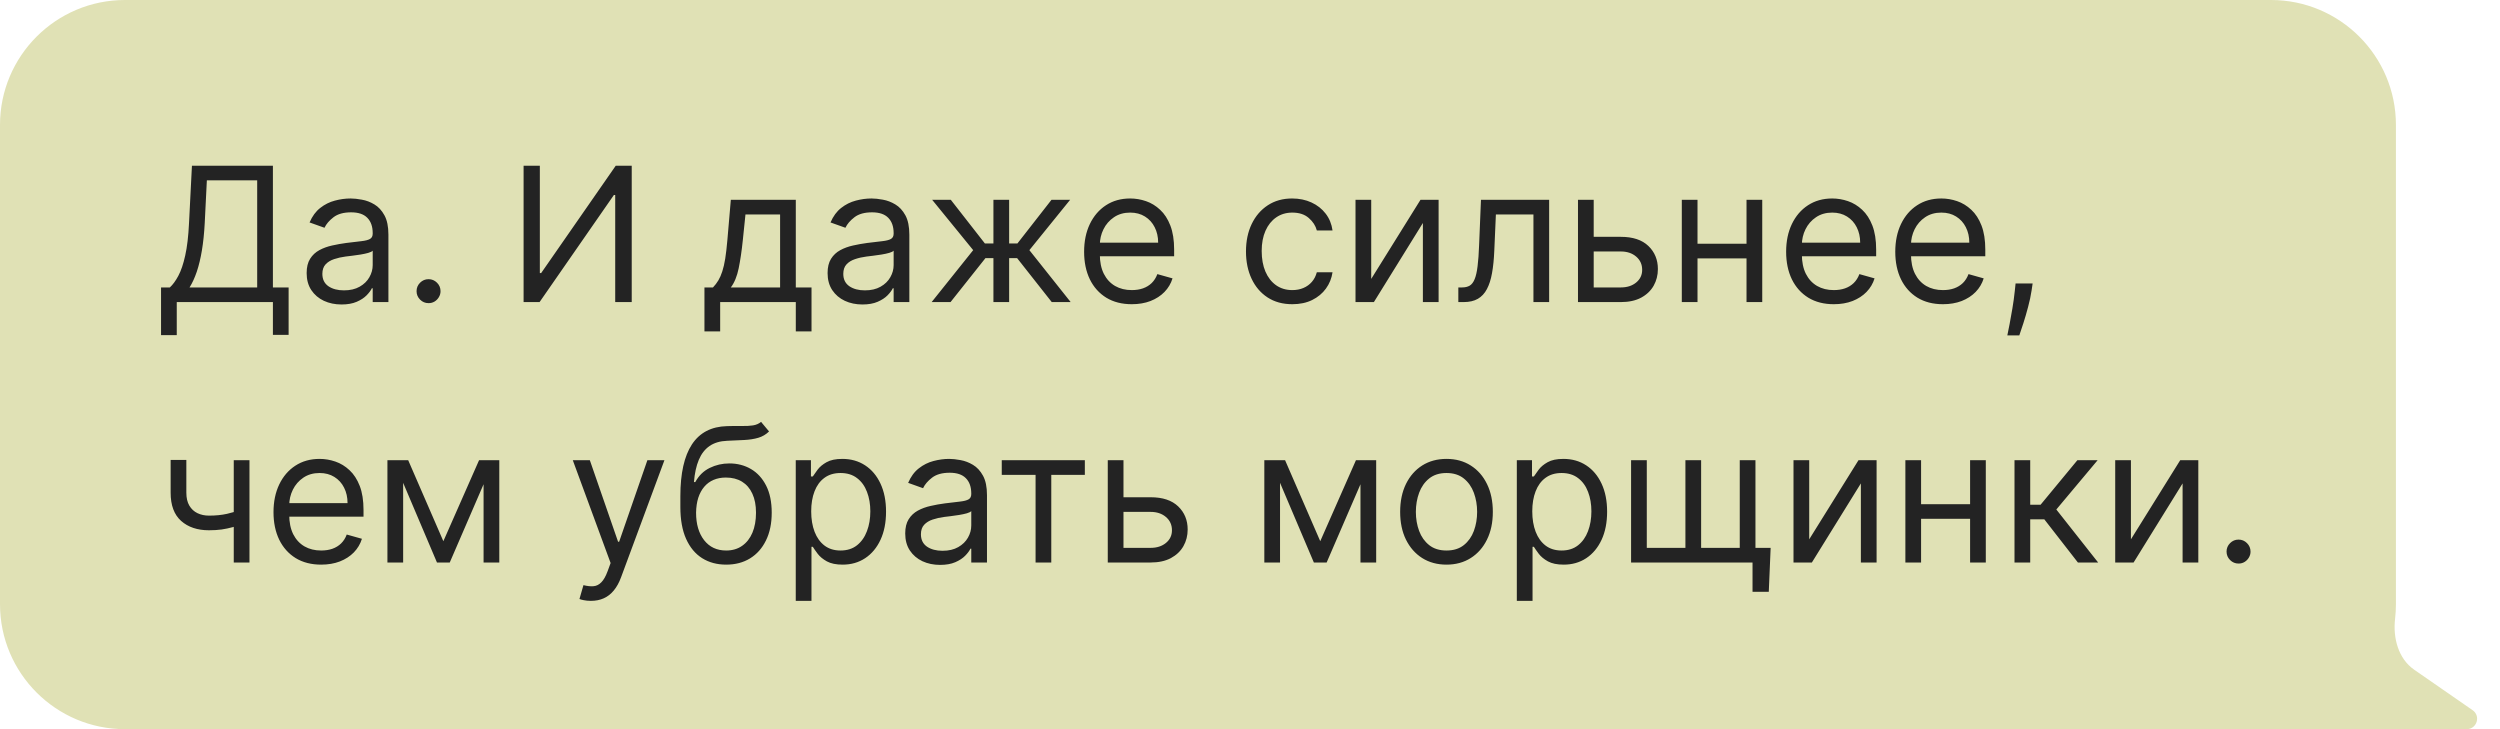 <?xml version="1.0" encoding="UTF-8"?> <svg xmlns="http://www.w3.org/2000/svg" width="240" height="70" viewBox="0 0 240 70" fill="none"><path d="M12.001 0C5.373 3.47899e-06 9.94983e-06 5.373 9.93372e-06 12V58C9.93372e-06 64.627 5.373 70 12.001 70H236.801C237.781 70 238.176 68.736 237.37 68.178L231.768 64.296C230.233 63.233 229.713 61.247 229.929 59.392C229.982 58.935 230.009 58.471 230.009 58V12C230.009 5.373 224.637 0 218.009 0H12.001Z" fill="#E0E1B5"></path><path d="M15.46 32.17V27.594H16.304C16.594 27.329 16.866 26.957 17.122 26.475C17.382 25.989 17.602 25.342 17.78 24.532C17.964 23.718 18.085 22.685 18.145 21.432L18.426 15.909H26.199V27.594H27.707V32.145H26.199V29H16.969V32.17H15.46ZM18.196 27.594H24.69V17.315H19.858L19.653 21.432C19.602 22.386 19.513 23.251 19.385 24.027C19.257 24.798 19.093 25.482 18.893 26.079C18.692 26.671 18.46 27.176 18.196 27.594ZM32.788 29.23C32.165 29.23 31.601 29.113 31.094 28.879C30.587 28.64 30.184 28.297 29.886 27.849C29.587 27.398 29.438 26.852 29.438 26.213C29.438 25.651 29.549 25.195 29.77 24.845C29.992 24.491 30.288 24.215 30.659 24.014C31.03 23.814 31.439 23.665 31.886 23.567C32.338 23.465 32.792 23.384 33.248 23.324C33.844 23.247 34.328 23.19 34.699 23.151C35.074 23.109 35.346 23.038 35.517 22.94C35.692 22.842 35.779 22.672 35.779 22.429V22.378C35.779 21.747 35.606 21.257 35.261 20.908C34.92 20.558 34.403 20.384 33.708 20.384C32.988 20.384 32.423 20.541 32.014 20.857C31.605 21.172 31.317 21.509 31.151 21.866L29.719 21.355C29.975 20.759 30.316 20.294 30.742 19.962C31.172 19.625 31.641 19.391 32.148 19.259C32.66 19.122 33.163 19.054 33.657 19.054C33.972 19.054 34.334 19.092 34.743 19.169C35.157 19.241 35.555 19.393 35.939 19.623C36.327 19.853 36.648 20.2 36.904 20.665C37.16 21.129 37.288 21.751 37.288 22.531V29H35.779V27.671H35.702C35.6 27.884 35.429 28.111 35.191 28.354C34.952 28.597 34.635 28.804 34.239 28.974C33.842 29.145 33.358 29.23 32.788 29.23ZM33.018 27.875C33.614 27.875 34.117 27.758 34.526 27.523C34.94 27.289 35.251 26.986 35.459 26.616C35.672 26.245 35.779 25.855 35.779 25.446V24.065C35.715 24.142 35.574 24.212 35.357 24.276C35.144 24.336 34.897 24.389 34.616 24.436C34.339 24.479 34.068 24.517 33.804 24.551C33.544 24.581 33.333 24.607 33.171 24.628C32.779 24.679 32.413 24.762 32.072 24.877C31.735 24.988 31.462 25.156 31.253 25.382C31.049 25.604 30.947 25.906 30.947 26.29C30.947 26.814 31.14 27.21 31.528 27.479C31.92 27.743 32.417 27.875 33.018 27.875ZM41.14 29.102C40.825 29.102 40.554 28.989 40.328 28.764C40.103 28.538 39.99 28.267 39.99 27.952C39.99 27.636 40.103 27.366 40.328 27.14C40.554 26.914 40.825 26.801 41.14 26.801C41.456 26.801 41.726 26.914 41.952 27.14C42.178 27.366 42.291 27.636 42.291 27.952C42.291 28.16 42.238 28.352 42.131 28.527C42.029 28.702 41.89 28.842 41.716 28.949C41.545 29.051 41.353 29.102 41.14 29.102ZM50.265 15.909H51.825V26.213H51.952L59.111 15.909H60.646V29H59.06V18.722H58.932L51.799 29H50.265V15.909ZM67.627 31.812V27.594H68.445C68.646 27.385 68.818 27.159 68.963 26.916C69.108 26.673 69.234 26.386 69.34 26.053C69.451 25.717 69.545 25.308 69.622 24.826C69.698 24.34 69.766 23.754 69.826 23.068L70.159 19.182H76.397V27.594H77.906V31.812H76.397V29H69.136V31.812H67.627ZM70.159 27.594H74.889V20.588H71.565L71.309 23.068C71.203 24.095 71.07 24.992 70.913 25.759C70.755 26.526 70.504 27.138 70.159 27.594ZM82.797 29.23C82.175 29.23 81.61 29.113 81.103 28.879C80.596 28.64 80.194 28.297 79.895 27.849C79.597 27.398 79.448 26.852 79.448 26.213C79.448 25.651 79.559 25.195 79.78 24.845C80.002 24.491 80.298 24.215 80.669 24.014C81.039 23.814 81.448 23.665 81.896 23.567C82.348 23.465 82.802 23.384 83.257 23.324C83.854 23.247 84.338 23.19 84.709 23.151C85.084 23.109 85.356 23.038 85.527 22.94C85.701 22.842 85.789 22.672 85.789 22.429V22.378C85.789 21.747 85.616 21.257 85.271 20.908C84.93 20.558 84.412 20.384 83.718 20.384C82.998 20.384 82.433 20.541 82.024 20.857C81.615 21.172 81.327 21.509 81.161 21.866L79.729 21.355C79.985 20.759 80.326 20.294 80.752 19.962C81.182 19.625 81.651 19.391 82.158 19.259C82.669 19.122 83.172 19.054 83.666 19.054C83.982 19.054 84.344 19.092 84.753 19.169C85.166 19.241 85.565 19.393 85.948 19.623C86.336 19.853 86.658 20.2 86.914 20.665C87.169 21.129 87.297 21.751 87.297 22.531V29H85.789V27.671H85.712C85.61 27.884 85.439 28.111 85.201 28.354C84.962 28.597 84.644 28.804 84.248 28.974C83.852 29.145 83.368 29.23 82.797 29.23ZM83.027 27.875C83.624 27.875 84.127 27.758 84.536 27.523C84.949 27.289 85.26 26.986 85.469 26.616C85.682 26.245 85.789 25.855 85.789 25.446V24.065C85.725 24.142 85.584 24.212 85.367 24.276C85.154 24.336 84.907 24.389 84.625 24.436C84.348 24.479 84.078 24.517 83.814 24.551C83.554 24.581 83.343 24.607 83.181 24.628C82.789 24.679 82.422 24.762 82.081 24.877C81.745 24.988 81.472 25.156 81.263 25.382C81.059 25.604 80.956 25.906 80.956 26.29C80.956 26.814 81.15 27.21 81.538 27.479C81.93 27.743 82.427 27.875 83.027 27.875ZM89.437 29L93.426 24.014L89.488 19.182H91.278L94.551 23.375H95.369V19.182H96.877V23.375H97.67L100.943 19.182H102.732L98.82 24.014L102.784 29H100.968L97.644 24.781H96.877V29H95.369V24.781H94.602L91.252 29H89.437ZM108.651 29.204C107.705 29.204 106.889 28.996 106.203 28.578C105.521 28.156 104.995 27.568 104.624 26.814C104.258 26.055 104.075 25.173 104.075 24.168C104.075 23.162 104.258 22.276 104.624 21.509C104.995 20.737 105.511 20.136 106.171 19.706C106.836 19.271 107.612 19.054 108.498 19.054C109.009 19.054 109.514 19.139 110.013 19.31C110.512 19.48 110.965 19.757 111.374 20.141C111.784 20.52 112.11 21.023 112.352 21.649C112.595 22.276 112.717 23.047 112.717 23.963V24.602H105.149V23.298H111.183C111.183 22.744 111.072 22.25 110.85 21.815C110.633 21.381 110.322 21.038 109.917 20.786C109.517 20.535 109.044 20.409 108.498 20.409C107.897 20.409 107.377 20.558 106.938 20.857C106.504 21.151 106.169 21.534 105.935 22.007C105.7 22.48 105.583 22.987 105.583 23.528V24.398C105.583 25.139 105.711 25.768 105.967 26.283C106.227 26.795 106.587 27.185 107.047 27.453C107.507 27.717 108.042 27.849 108.651 27.849C109.048 27.849 109.406 27.794 109.725 27.683C110.049 27.568 110.328 27.398 110.563 27.172C110.797 26.942 110.978 26.656 111.106 26.315L112.563 26.724C112.41 27.219 112.152 27.653 111.79 28.028C111.428 28.399 110.98 28.689 110.448 28.898C109.915 29.102 109.316 29.204 108.651 29.204ZM124.063 29.204C123.142 29.204 122.35 28.987 121.685 28.553C121.02 28.118 120.509 27.519 120.151 26.756C119.793 25.994 119.614 25.122 119.614 24.142C119.614 23.145 119.797 22.265 120.164 21.502C120.534 20.735 121.05 20.136 121.71 19.706C122.375 19.271 123.151 19.054 124.037 19.054C124.727 19.054 125.35 19.182 125.904 19.438C126.458 19.693 126.911 20.051 127.265 20.511C127.619 20.972 127.838 21.509 127.923 22.122H126.415C126.3 21.675 126.044 21.278 125.648 20.933C125.256 20.584 124.727 20.409 124.063 20.409C123.475 20.409 122.959 20.562 122.516 20.869C122.077 21.172 121.734 21.6 121.487 22.154C121.244 22.704 121.122 23.349 121.122 24.091C121.122 24.849 121.242 25.51 121.48 26.072C121.723 26.635 122.064 27.072 122.503 27.383C122.946 27.694 123.466 27.849 124.063 27.849C124.455 27.849 124.811 27.781 125.13 27.645C125.45 27.509 125.72 27.312 125.942 27.057C126.164 26.801 126.321 26.494 126.415 26.136H127.923C127.838 26.716 127.627 27.238 127.291 27.702C126.958 28.163 126.517 28.529 125.968 28.802C125.422 29.07 124.787 29.204 124.063 29.204ZM131.637 26.776L136.367 19.182H138.106V29H136.597V21.406L131.893 29H130.129V19.182H131.637V26.776ZM140 29V27.594H140.358C140.652 27.594 140.897 27.536 141.093 27.421C141.289 27.302 141.446 27.095 141.566 26.801C141.689 26.503 141.783 26.09 141.847 25.561C141.915 25.028 141.964 24.351 141.994 23.528L142.173 19.182H148.718V29H147.21V20.588H143.605L143.451 24.091C143.417 24.896 143.345 25.606 143.234 26.22C143.127 26.829 142.963 27.34 142.742 27.754C142.525 28.167 142.235 28.478 141.873 28.687C141.51 28.896 141.056 29 140.511 29H140ZM152.79 22.736H155.603C156.753 22.736 157.633 23.028 158.243 23.611C158.852 24.195 159.157 24.935 159.157 25.829C159.157 26.418 159.02 26.952 158.748 27.434C158.475 27.911 158.074 28.293 157.546 28.578C157.017 28.859 156.37 29 155.603 29H151.486V19.182H152.995V27.594H155.603C156.199 27.594 156.689 27.436 157.073 27.121C157.456 26.805 157.648 26.401 157.648 25.906C157.648 25.386 157.456 24.962 157.073 24.634C156.689 24.306 156.199 24.142 155.603 24.142H152.79V22.736ZM168.024 23.401V24.807H162.604V23.401H168.024ZM162.961 19.182V29H161.453V19.182H162.961ZM169.175 19.182V29H167.666V19.182H169.175ZM176.046 29.204C175.1 29.204 174.284 28.996 173.598 28.578C172.916 28.156 172.39 27.568 172.019 26.814C171.653 26.055 171.469 25.173 171.469 24.168C171.469 23.162 171.653 22.276 172.019 21.509C172.39 20.737 172.905 20.136 173.566 19.706C174.231 19.271 175.006 19.054 175.893 19.054C176.404 19.054 176.909 19.139 177.407 19.31C177.906 19.48 178.36 19.757 178.769 20.141C179.178 20.52 179.504 21.023 179.747 21.649C179.99 22.276 180.111 23.047 180.111 23.963V24.602H172.543V23.298H178.577C178.577 22.744 178.466 22.25 178.245 21.815C178.028 21.381 177.716 21.038 177.312 20.786C176.911 20.535 176.438 20.409 175.893 20.409C175.292 20.409 174.772 20.558 174.333 20.857C173.898 21.151 173.564 21.534 173.329 22.007C173.095 22.48 172.978 22.987 172.978 23.528V24.398C172.978 25.139 173.106 25.768 173.361 26.283C173.621 26.795 173.981 27.185 174.442 27.453C174.902 27.717 175.437 27.849 176.046 27.849C176.442 27.849 176.8 27.794 177.12 27.683C177.444 27.568 177.723 27.398 177.957 27.172C178.192 26.942 178.373 26.656 178.501 26.315L179.958 26.724C179.805 27.219 179.547 27.653 179.184 28.028C178.822 28.399 178.375 28.689 177.842 28.898C177.309 29.102 176.711 29.204 176.046 29.204ZM186.523 29.204C185.577 29.204 184.76 28.996 184.074 28.578C183.393 28.156 182.866 27.568 182.496 26.814C182.129 26.055 181.946 25.173 181.946 24.168C181.946 23.162 182.129 22.276 182.496 21.509C182.866 20.737 183.382 20.136 184.042 19.706C184.707 19.271 185.483 19.054 186.369 19.054C186.881 19.054 187.385 19.139 187.884 19.31C188.383 19.48 188.836 19.757 189.246 20.141C189.655 20.52 189.981 21.023 190.224 21.649C190.466 22.276 190.588 23.047 190.588 23.963V24.602H183.02V23.298H189.054C189.054 22.744 188.943 22.25 188.721 21.815C188.504 21.381 188.193 21.038 187.788 20.786C187.388 20.535 186.915 20.409 186.369 20.409C185.768 20.409 185.248 20.558 184.809 20.857C184.375 21.151 184.04 21.534 183.806 22.007C183.572 22.48 183.454 22.987 183.454 23.528V24.398C183.454 25.139 183.582 25.768 183.838 26.283C184.098 26.795 184.458 27.185 184.918 27.453C185.378 27.717 185.913 27.849 186.523 27.849C186.919 27.849 187.277 27.794 187.596 27.683C187.92 27.568 188.199 27.398 188.434 27.172C188.668 26.942 188.849 26.656 188.977 26.315L190.434 26.724C190.281 27.219 190.023 27.653 189.661 28.028C189.299 28.399 188.851 28.689 188.319 28.898C187.786 29.102 187.187 29.204 186.523 29.204ZM195.133 27.21L195.03 27.901C194.958 28.386 194.847 28.906 194.698 29.46C194.553 30.014 194.402 30.536 194.244 31.026C194.086 31.516 193.956 31.906 193.854 32.196H192.704C192.759 31.923 192.831 31.563 192.921 31.116C193.01 30.668 193.1 30.168 193.189 29.614C193.283 29.064 193.36 28.501 193.42 27.926L193.496 27.21H195.133ZM23.949 44.182V54H22.44V44.182H23.949ZM23.361 48.861V50.267C23.02 50.395 22.681 50.508 22.345 50.606C22.008 50.7 21.654 50.774 21.283 50.83C20.913 50.881 20.506 50.906 20.062 50.906C18.95 50.906 18.058 50.606 17.384 50.005C16.715 49.404 16.381 48.503 16.381 47.301V44.156H17.889V47.301C17.889 47.804 17.985 48.217 18.177 48.541C18.369 48.865 18.629 49.106 18.957 49.264C19.285 49.421 19.653 49.5 20.062 49.5C20.702 49.5 21.279 49.443 21.795 49.327C22.315 49.208 22.837 49.053 23.361 48.861ZM30.833 54.205C29.887 54.205 29.071 53.996 28.385 53.578C27.703 53.156 27.177 52.568 26.806 51.814C26.44 51.055 26.256 50.173 26.256 49.168C26.256 48.162 26.44 47.276 26.806 46.508C27.177 45.737 27.692 45.136 28.353 44.706C29.018 44.271 29.793 44.054 30.68 44.054C31.191 44.054 31.696 44.139 32.195 44.31C32.693 44.48 33.147 44.757 33.556 45.141C33.965 45.52 34.291 46.023 34.534 46.649C34.777 47.276 34.898 48.047 34.898 48.963V49.602H27.33V48.298H33.364C33.364 47.744 33.254 47.25 33.032 46.815C32.815 46.381 32.504 46.038 32.099 45.786C31.698 45.535 31.225 45.409 30.68 45.409C30.079 45.409 29.559 45.558 29.12 45.856C28.685 46.151 28.351 46.534 28.116 47.007C27.882 47.48 27.765 47.987 27.765 48.528V49.398C27.765 50.139 27.893 50.768 28.148 51.283C28.408 51.795 28.768 52.185 29.229 52.453C29.689 52.717 30.224 52.849 30.833 52.849C31.229 52.849 31.587 52.794 31.907 52.683C32.231 52.568 32.51 52.398 32.744 52.172C32.979 51.942 33.16 51.656 33.288 51.315L34.745 51.724C34.592 52.219 34.334 52.653 33.972 53.028C33.609 53.399 33.162 53.689 32.629 53.898C32.097 54.102 31.498 54.205 30.833 54.205ZM42.562 51.955L45.989 44.182H47.42L43.176 54H41.949L37.781 44.182H39.188L42.562 51.955ZM38.702 44.182V54H37.193V44.182H38.702ZM46.423 54V44.182H47.932V54H46.423ZM56.727 57.682C56.472 57.682 56.244 57.66 56.043 57.618C55.843 57.58 55.705 57.541 55.628 57.503L56.011 56.173C56.378 56.267 56.702 56.301 56.983 56.276C57.264 56.25 57.514 56.124 57.731 55.898C57.952 55.677 58.155 55.317 58.338 54.818L58.619 54.051L54.989 44.182H56.625L59.335 52.006H59.438L62.148 44.182H63.784L59.617 55.432C59.429 55.939 59.197 56.359 58.92 56.691C58.643 57.028 58.321 57.277 57.955 57.439C57.592 57.601 57.183 57.682 56.727 57.682ZM73.062 40.5L73.829 41.42C73.531 41.71 73.186 41.913 72.794 42.028C72.402 42.143 71.959 42.213 71.464 42.239C70.97 42.264 70.42 42.29 69.815 42.315C69.133 42.341 68.569 42.507 68.121 42.814C67.674 43.121 67.329 43.564 67.086 44.144C66.843 44.723 66.687 45.435 66.619 46.278H66.747C67.079 45.665 67.539 45.213 68.127 44.923C68.716 44.633 69.346 44.489 70.019 44.489C70.787 44.489 71.477 44.668 72.091 45.026C72.704 45.383 73.19 45.914 73.548 46.617C73.906 47.32 74.085 48.188 74.085 49.219C74.085 50.246 73.902 51.132 73.535 51.878C73.173 52.624 72.664 53.199 72.007 53.604C71.356 54.004 70.591 54.205 69.713 54.205C68.835 54.205 68.066 53.998 67.405 53.584C66.745 53.167 66.231 52.549 65.865 51.731C65.498 50.908 65.315 49.892 65.315 48.682V47.633C65.315 45.447 65.686 43.79 66.427 42.66C67.173 41.531 68.294 40.947 69.789 40.909C70.318 40.892 70.789 40.888 71.202 40.896C71.615 40.905 71.975 40.886 72.282 40.839C72.589 40.792 72.849 40.679 73.062 40.5ZM69.713 52.849C70.305 52.849 70.814 52.7 71.24 52.402C71.671 52.104 72.001 51.684 72.231 51.143C72.461 50.597 72.576 49.956 72.576 49.219C72.576 48.503 72.459 47.894 72.225 47.391C71.995 46.888 71.664 46.504 71.234 46.24C70.804 45.976 70.288 45.844 69.687 45.844C69.248 45.844 68.854 45.918 68.505 46.068C68.155 46.217 67.857 46.436 67.61 46.726C67.363 47.016 67.171 47.369 67.034 47.787C66.902 48.205 66.832 48.682 66.823 49.219C66.823 50.318 67.081 51.198 67.597 51.859C68.113 52.519 68.818 52.849 69.713 52.849ZM76.392 57.682V44.182H77.85V45.742H78.029C78.14 45.571 78.293 45.354 78.489 45.09C78.689 44.821 78.975 44.582 79.346 44.374C79.721 44.16 80.228 44.054 80.867 44.054C81.694 44.054 82.422 44.261 83.053 44.674C83.684 45.087 84.176 45.673 84.529 46.432C84.883 47.19 85.06 48.085 85.06 49.117C85.06 50.156 84.883 51.057 84.529 51.82C84.176 52.579 83.686 53.167 83.059 53.584C82.433 53.998 81.711 54.205 80.892 54.205C80.262 54.205 79.757 54.1 79.377 53.891C78.998 53.678 78.706 53.438 78.502 53.169C78.297 52.896 78.14 52.67 78.029 52.492H77.901V57.682H76.392ZM77.875 49.091C77.875 49.832 77.984 50.486 78.201 51.053C78.419 51.616 78.736 52.057 79.154 52.376C79.571 52.692 80.083 52.849 80.688 52.849C81.319 52.849 81.845 52.683 82.267 52.351C82.693 52.014 83.012 51.562 83.225 50.996C83.443 50.425 83.552 49.79 83.552 49.091C83.552 48.401 83.445 47.778 83.232 47.224C83.023 46.666 82.706 46.225 82.279 45.901C81.858 45.573 81.327 45.409 80.688 45.409C80.074 45.409 79.559 45.565 79.141 45.876C78.723 46.182 78.408 46.613 78.195 47.167C77.982 47.717 77.875 48.358 77.875 49.091ZM90.25 54.23C89.628 54.23 89.064 54.113 88.556 53.879C88.049 53.64 87.647 53.297 87.348 52.849C87.05 52.398 86.901 51.852 86.901 51.213C86.901 50.651 87.012 50.195 87.233 49.845C87.455 49.492 87.751 49.215 88.122 49.014C88.493 48.814 88.902 48.665 89.349 48.567C89.801 48.465 90.255 48.383 90.711 48.324C91.307 48.247 91.791 48.19 92.162 48.151C92.537 48.109 92.809 48.038 92.98 47.94C93.154 47.842 93.242 47.672 93.242 47.429V47.378C93.242 46.747 93.069 46.257 92.724 45.908C92.383 45.558 91.865 45.383 91.171 45.383C90.451 45.383 89.886 45.541 89.477 45.856C89.068 46.172 88.78 46.508 88.614 46.867L87.182 46.355C87.438 45.758 87.779 45.294 88.205 44.962C88.635 44.625 89.104 44.391 89.611 44.258C90.123 44.122 90.625 44.054 91.12 44.054C91.435 44.054 91.797 44.092 92.206 44.169C92.62 44.242 93.018 44.393 93.402 44.623C93.789 44.853 94.111 45.2 94.367 45.665C94.623 46.129 94.75 46.751 94.75 47.531V54H93.242V52.67H93.165C93.063 52.883 92.892 53.111 92.654 53.354C92.415 53.597 92.098 53.804 91.701 53.974C91.305 54.145 90.821 54.23 90.25 54.23ZM90.481 52.875C91.077 52.875 91.58 52.758 91.989 52.523C92.402 52.289 92.713 51.986 92.922 51.616C93.135 51.245 93.242 50.855 93.242 50.446V49.065C93.178 49.142 93.037 49.212 92.82 49.276C92.607 49.336 92.36 49.389 92.079 49.436C91.802 49.479 91.531 49.517 91.267 49.551C91.007 49.581 90.796 49.606 90.634 49.628C90.242 49.679 89.875 49.762 89.534 49.877C89.198 49.988 88.925 50.156 88.716 50.382C88.512 50.604 88.409 50.906 88.409 51.29C88.409 51.814 88.603 52.21 88.991 52.479C89.383 52.743 89.88 52.875 90.481 52.875ZM96.168 45.588V44.182H104.145V45.588H100.923V54H99.415V45.588H96.168ZM107.65 47.736H110.462C111.613 47.736 112.493 48.028 113.102 48.611C113.711 49.195 114.016 49.935 114.016 50.83C114.016 51.418 113.88 51.952 113.607 52.434C113.334 52.911 112.934 53.293 112.405 53.578C111.877 53.859 111.229 54 110.462 54H106.346V44.182H107.854V52.594H110.462C111.059 52.594 111.549 52.436 111.932 52.121C112.316 51.805 112.507 51.401 112.507 50.906C112.507 50.386 112.316 49.962 111.932 49.634C111.549 49.306 111.059 49.142 110.462 49.142H107.65V47.736ZM126.744 51.955L130.17 44.182H131.602L127.358 54H126.131L121.963 44.182H123.369L126.744 51.955ZM122.883 44.182V54H121.375V44.182H122.883ZM130.605 54V44.182H132.113V54H130.605ZM138.863 54.205C137.977 54.205 137.199 53.994 136.53 53.572C135.866 53.15 135.346 52.56 134.971 51.801C134.6 51.043 134.415 50.156 134.415 49.142C134.415 48.119 134.6 47.227 134.971 46.464C135.346 45.701 135.866 45.109 136.53 44.687C137.199 44.265 137.977 44.054 138.863 44.054C139.75 44.054 140.525 44.265 141.19 44.687C141.859 45.109 142.379 45.701 142.75 46.464C143.125 47.227 143.312 48.119 143.312 49.142C143.312 50.156 143.125 51.043 142.75 51.801C142.379 52.56 141.859 53.15 141.19 53.572C140.525 53.994 139.75 54.205 138.863 54.205ZM138.863 52.849C139.537 52.849 140.091 52.677 140.525 52.332C140.96 51.986 141.282 51.533 141.491 50.97C141.699 50.408 141.804 49.798 141.804 49.142C141.804 48.486 141.699 47.874 141.491 47.307C141.282 46.741 140.96 46.283 140.525 45.933C140.091 45.584 139.537 45.409 138.863 45.409C138.19 45.409 137.636 45.584 137.202 45.933C136.767 46.283 136.445 46.741 136.236 47.307C136.028 47.874 135.923 48.486 135.923 49.142C135.923 49.798 136.028 50.408 136.236 50.97C136.445 51.533 136.767 51.986 137.202 52.332C137.636 52.677 138.19 52.849 138.863 52.849ZM145.615 57.682V44.182H147.072V45.742H147.251C147.362 45.571 147.516 45.354 147.712 45.09C147.912 44.821 148.197 44.582 148.568 44.374C148.943 44.16 149.45 44.054 150.089 44.054C150.916 44.054 151.645 44.261 152.276 44.674C152.906 45.087 153.398 45.673 153.752 46.432C154.106 47.19 154.283 48.085 154.283 49.117C154.283 50.156 154.106 51.057 153.752 51.82C153.398 52.579 152.908 53.167 152.282 53.584C151.656 53.998 150.933 54.205 150.115 54.205C149.484 54.205 148.979 54.1 148.6 53.891C148.221 53.678 147.929 53.438 147.724 53.169C147.52 52.896 147.362 52.67 147.251 52.492H147.124V57.682H145.615ZM147.098 49.091C147.098 49.832 147.207 50.486 147.424 51.053C147.641 51.616 147.959 52.057 148.376 52.376C148.794 52.692 149.305 52.849 149.911 52.849C150.541 52.849 151.067 52.683 151.489 52.351C151.915 52.014 152.235 51.562 152.448 50.996C152.665 50.425 152.774 49.79 152.774 49.091C152.774 48.401 152.668 47.778 152.455 47.224C152.246 46.666 151.928 46.225 151.502 45.901C151.08 45.573 150.55 45.409 149.911 45.409C149.297 45.409 148.781 45.565 148.364 45.876C147.946 46.182 147.631 46.613 147.418 47.167C147.205 47.717 147.098 48.358 147.098 49.091ZM169.982 52.594L169.803 56.812H168.243V54H166.964V52.594H169.982ZM156.584 44.182H158.092V52.594H161.8V44.182H163.308V52.594H167.016V44.182H168.524V54H156.584V44.182ZM173.684 51.776L178.414 44.182H180.153V54H178.644V46.406L173.94 54H172.176V44.182H173.684V51.776ZM189.487 48.401V49.807H184.066V48.401H189.487ZM184.424 44.182V54H182.916V44.182H184.424ZM190.637 44.182V54H189.129V44.182H190.637ZM193.392 54V44.182H194.901V48.452H195.898L199.426 44.182H201.37L197.407 48.912L201.421 54H199.478L196.256 49.858H194.901V54H193.392ZM204.569 51.776L209.299 44.182H211.038V54H209.529V46.406L204.825 54H203.06V44.182H204.569V51.776ZM214.9 54.102C214.585 54.102 214.314 53.989 214.088 53.764C213.862 53.538 213.749 53.267 213.749 52.952C213.749 52.636 213.862 52.366 214.088 52.14C214.314 51.914 214.585 51.801 214.9 51.801C215.215 51.801 215.486 51.914 215.712 52.14C215.938 52.366 216.051 52.636 216.051 52.952C216.051 53.16 215.997 53.352 215.891 53.527C215.789 53.702 215.65 53.842 215.475 53.949C215.305 54.051 215.113 54.102 214.9 54.102Z" fill="#232323"></path></svg> 
